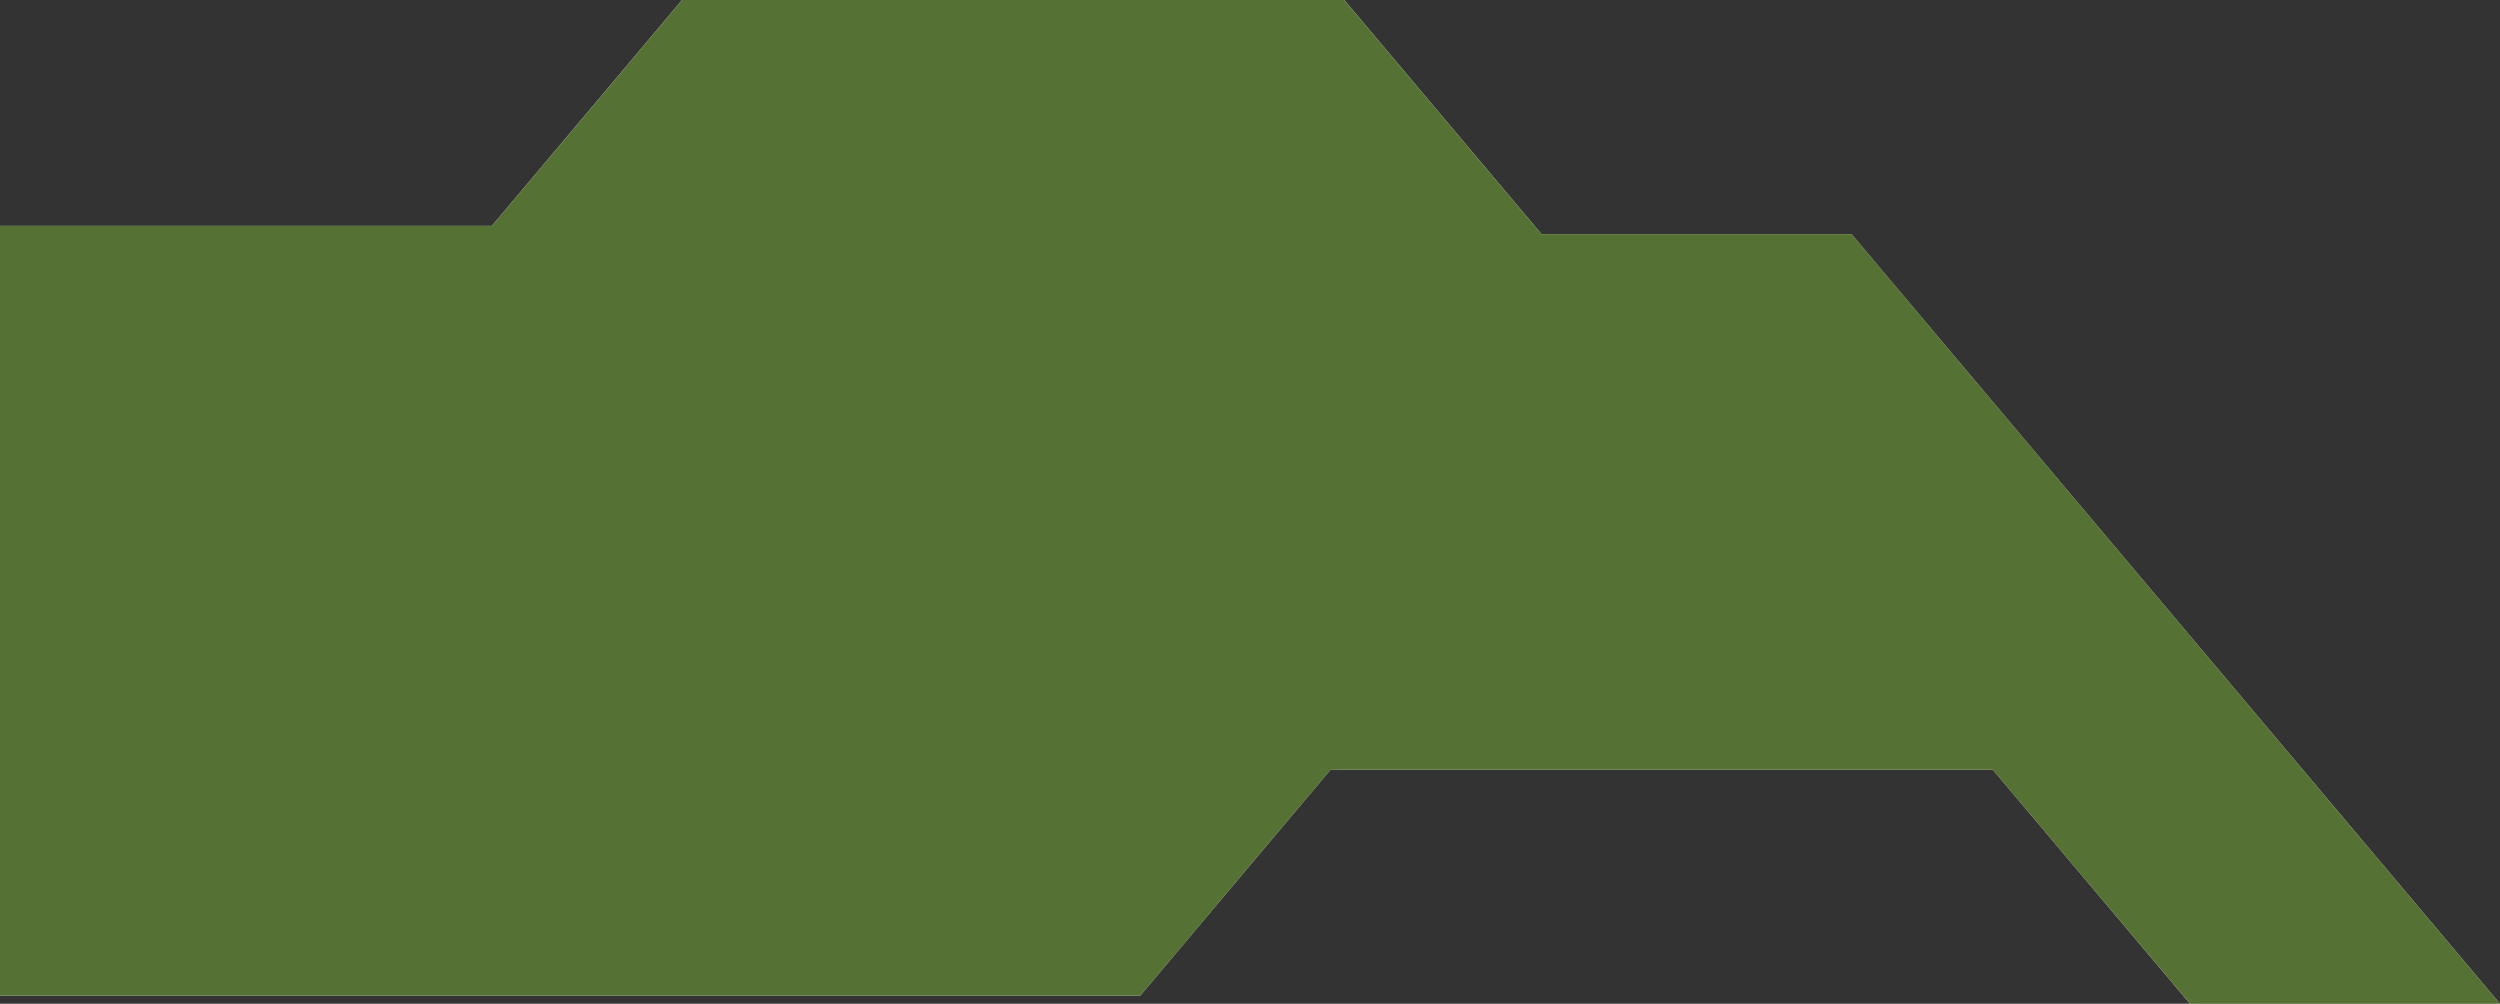 <svg xmlns="http://www.w3.org/2000/svg" xmlns:xlink="http://www.w3.org/1999/xlink" viewBox="0 0 200 80.3"><rect x="0" y="0" width="200" height="80.3" fill="#333333" stroke="none"/><defs><style>.cls-1{clip-path:url(#clippath);}.cls-2{fill:none;}.cls-2,.cls-3,.cls-4,.cls-5,.cls-6{stroke-width:0px;}.cls-7{mix-blend-mode:multiply;}.cls-8{clip-path:url(#clippath-1);}.cls-9{isolation:isolate;}.cls-3{fill:#557234;}.cls-4{fill:#d0d4d3;}.cls-5{fill:#e5e7e6;}.cls-6{fill:#f4f2f3;}</style><clipPath id="clippath"><rect class="cls-2" y="0" width="200" height="80.3"></rect></clipPath><clipPath id="clippath-1"><rect class="cls-2" y="0" width="200" height="80.3"></rect></clipPath></defs><g class="cls-9"><g id="Layer_2"><g id="Layer_1-2"><polygon class="cls-5" points="148.12 18.73 200 80.3 175.75 80.3 123.88 18.73 148.12 18.73"></polygon><polygon class="cls-6" points="107.54 0 123.32 18.73 123.89 18.73 175.76 80.3 175.2 80.3 159.42 61.57 107.01 61.57 55.14 0 107.54 0"></polygon><polygon class="cls-4" points="54.56 0 55.14 0 107.01 61.57 106.45 61.57 91.23 79.64 39.35 18.07 54.56 0"></polygon><polygon class="cls-6" points="0 79.64 91.23 79.64 39.35 18.07 0 18.07 0 79.64"></polygon><g class="cls-7"><g class="cls-1"><g class="cls-8"><polygon class="cls-3" points="54.57 0 39.36 18.07 0 18.07 0 79.64 91.23 79.64 106.45 61.57 107.01 61.57 159.41 61.57 175.2 80.3 175.76 80.3 200 80.3 148.13 18.73 123.89 18.73 123.32 18.73 107.54 0 54.57 0"></polygon></g></g></g></g></g></g></svg>